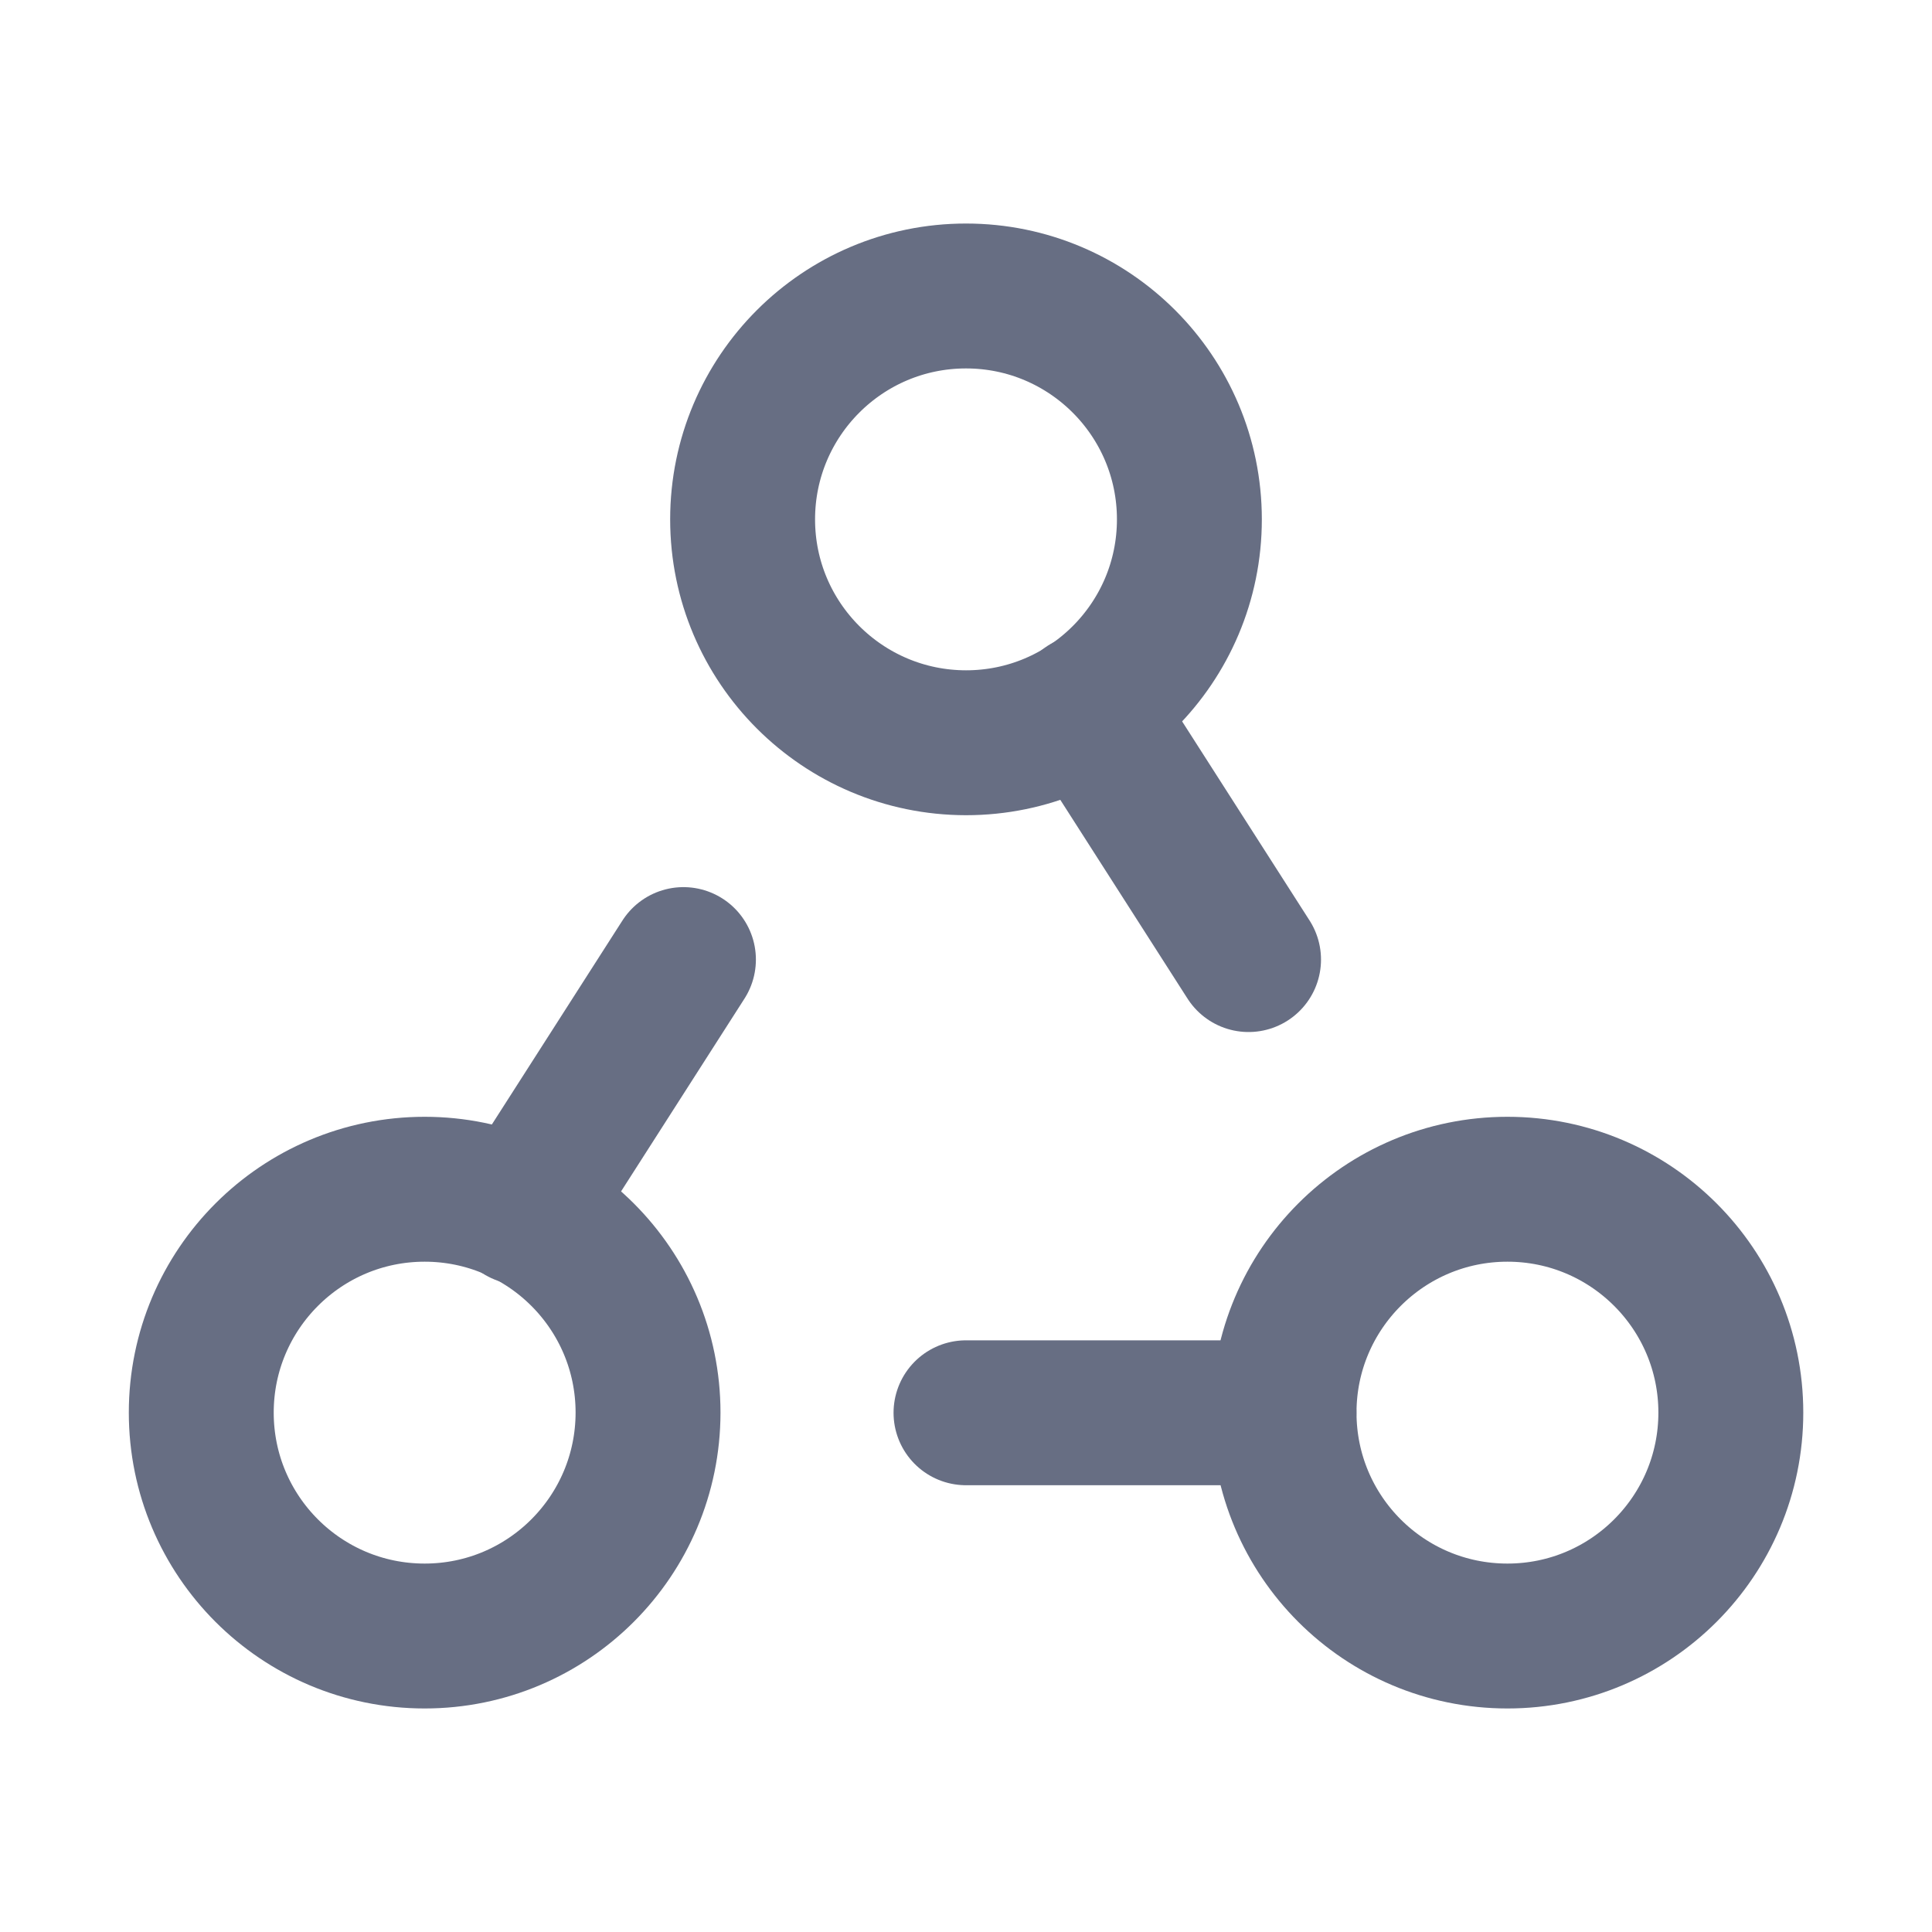 <?xml version="1.0" encoding="UTF-8"?> <svg xmlns="http://www.w3.org/2000/svg" width="40" height="40" viewBox="0 0 40 40" fill="none"> <path fill-rule="evenodd" clip-rule="evenodd" d="M15.375 10.753V10.753C15.375 8.2 17.445 6.128 20 6.128V6.128C22.553 6.128 24.625 8.198 24.625 10.753V10.753C24.625 13.307 22.555 15.378 20 15.378V15.378C17.445 15.375 15.375 13.305 15.375 10.753Z" stroke="#676E83" stroke-width="3" stroke-linecap="round" stroke-linejoin="round"></path> <path fill-rule="evenodd" clip-rule="evenodd" d="M4.167 29.247V29.247C4.167 26.694 6.237 24.622 8.792 24.622V24.622C11.345 24.622 13.417 26.692 13.417 29.247V29.247C13.415 31.8 11.347 33.872 8.792 33.872V33.872C6.237 33.872 4.167 31.802 4.167 29.247Z" stroke="#676E83" stroke-width="3" stroke-linecap="round" stroke-linejoin="round"></path> <path fill-rule="evenodd" clip-rule="evenodd" d="M26.585 29.247V29.247C26.585 26.694 28.655 24.622 31.21 24.622V24.622C33.763 24.622 35.835 26.692 35.835 29.247V29.247C35.835 31.8 33.765 33.872 31.21 33.872V33.872C28.653 33.872 26.585 31.802 26.585 29.247H26.585Z" stroke="#676E83" stroke-width="3" stroke-linecap="round" stroke-linejoin="round"></path> <path d="M14.15 19.867L10.8 25.1" stroke="#676E83" stroke-width="3" stroke-linecap="round" stroke-linejoin="round"></path> <path d="M22.5 14.633L25.85 19.867" stroke="#676E83" stroke-width="3" stroke-linecap="round" stroke-linejoin="round"></path> <path d="M26.583 29.25H20" stroke="#676E83" stroke-width="3" stroke-linecap="round" stroke-linejoin="round"></path> </svg> 